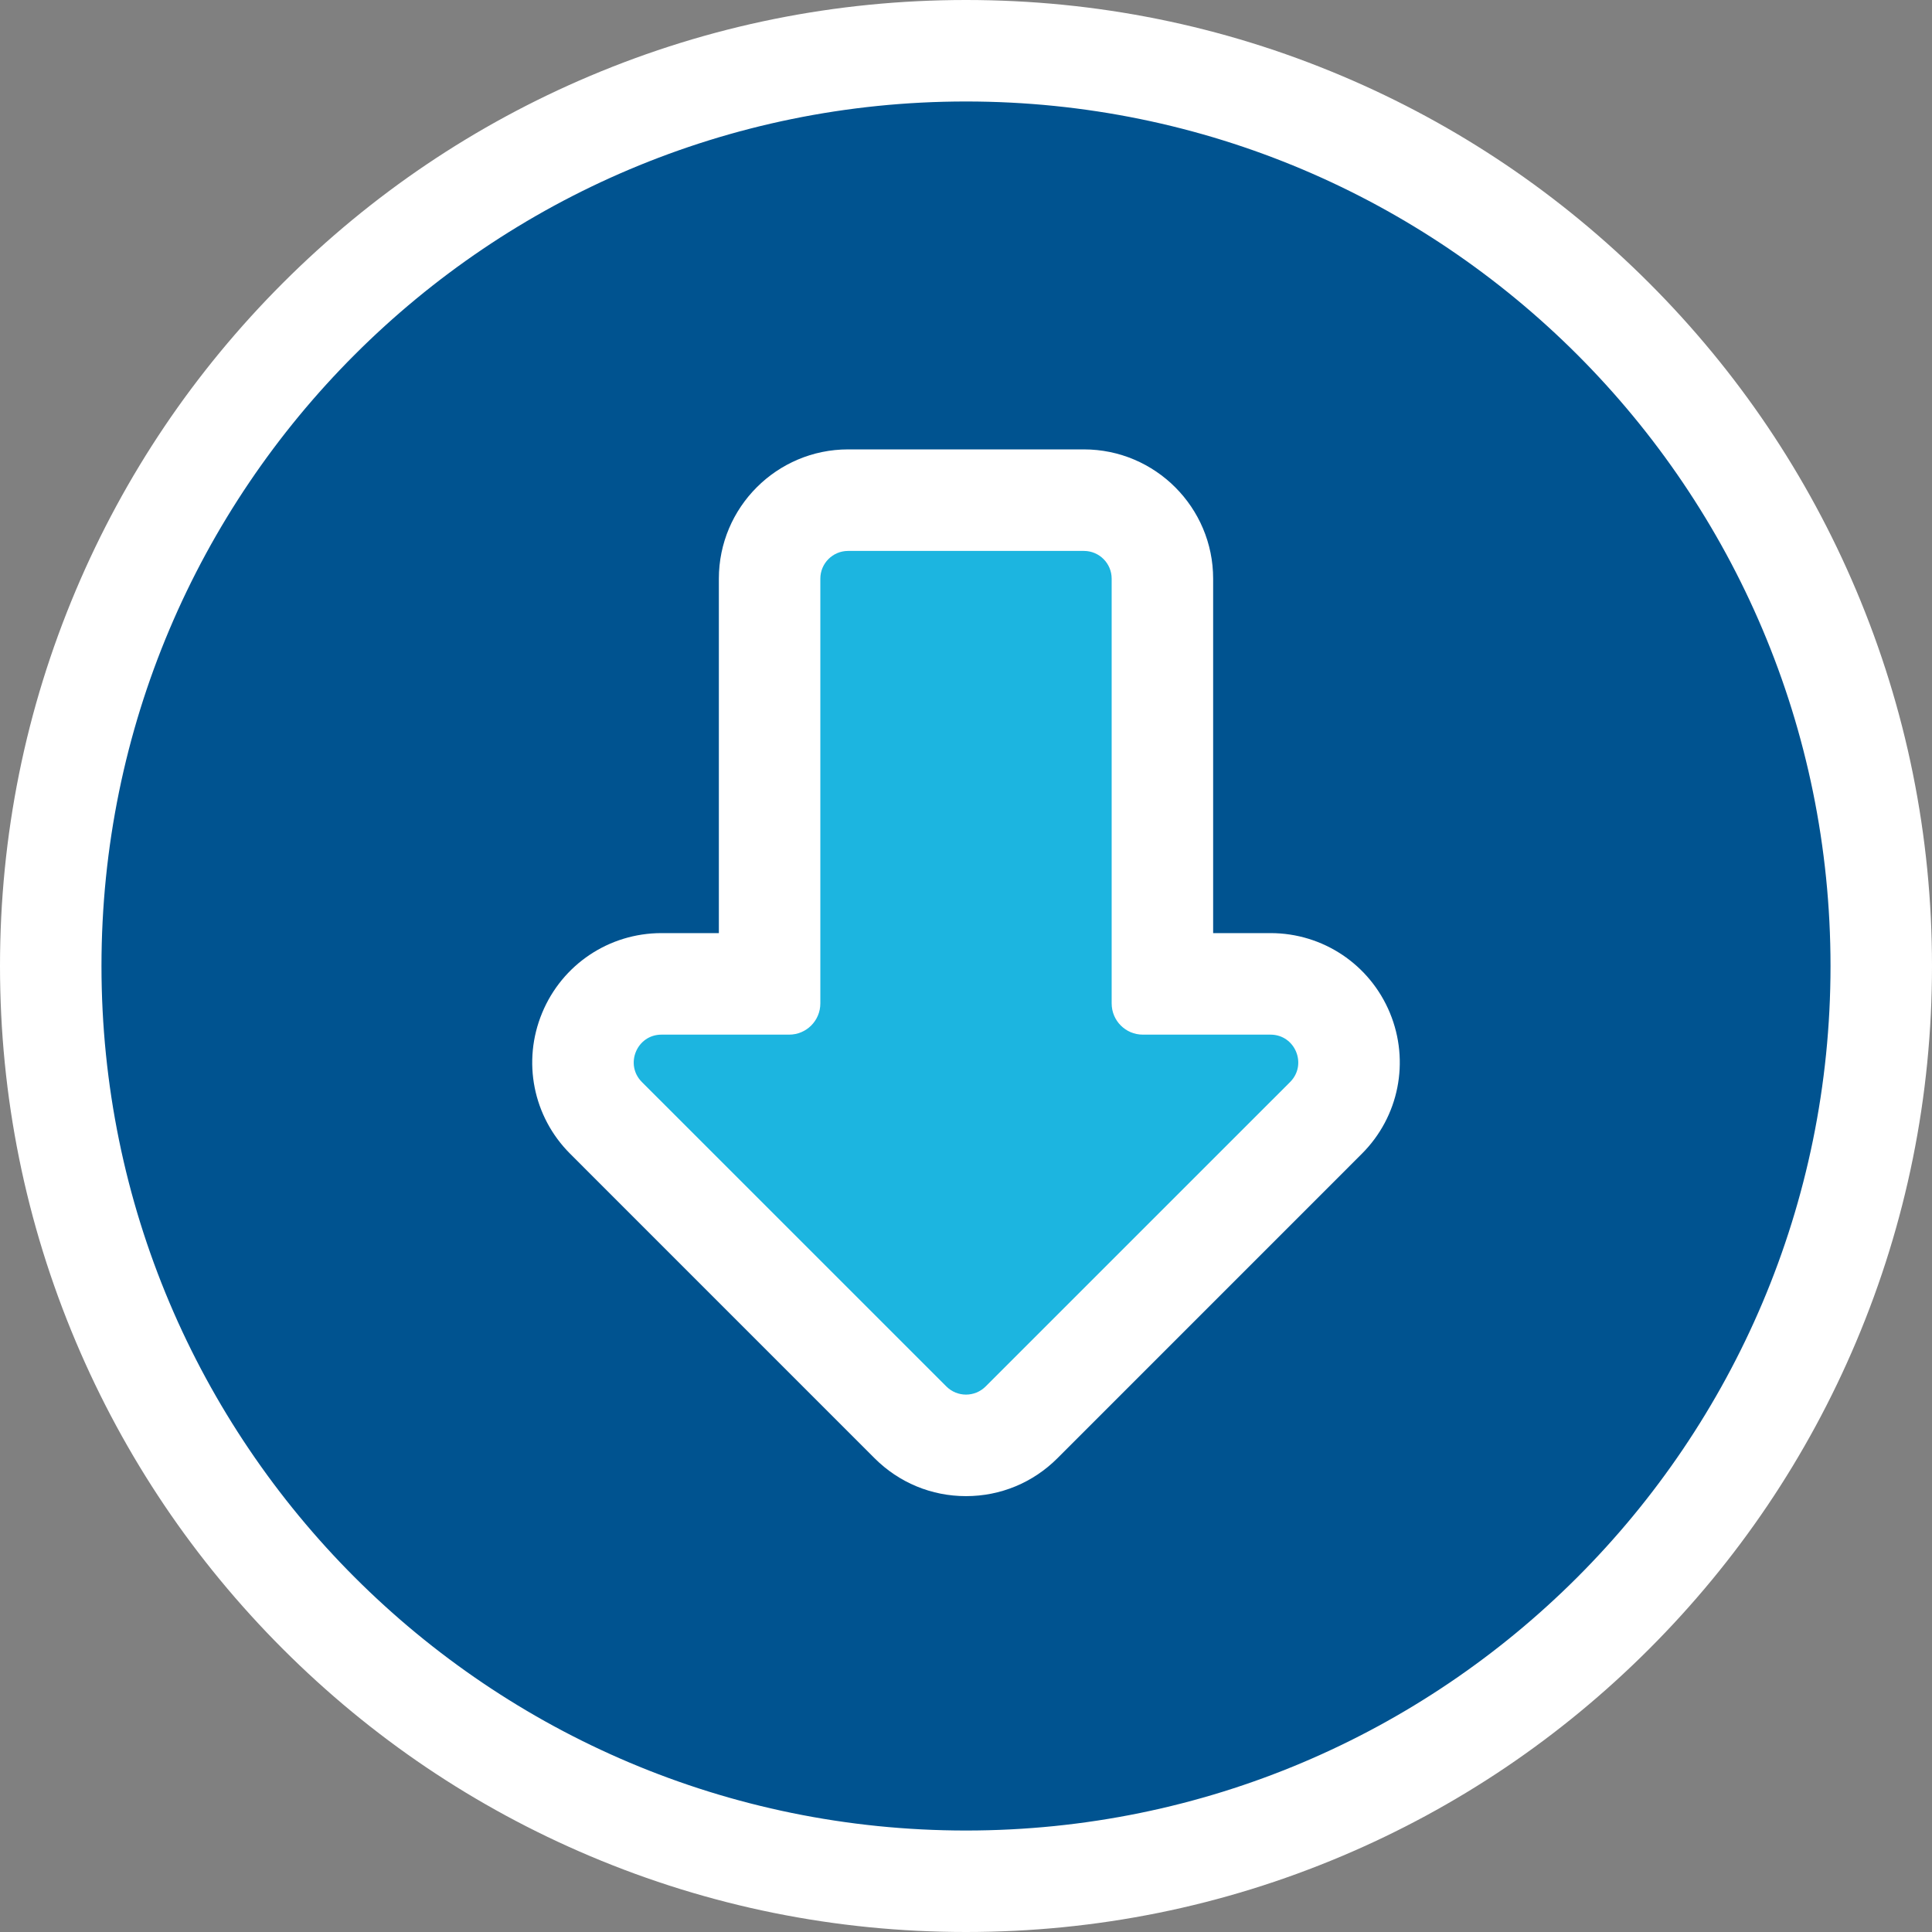 <?xml version="1.0" encoding="UTF-8"?>
<svg width="38px" height="38px" viewBox="0 0 38 38" version="1.1" xmlns="http://www.w3.org/2000/svg" xmlns:xlink="http://www.w3.org/1999/xlink">
    <rect x="0" y="0" width="38" height="38" fill="#808080" stroke="none"/>
    <!-- Generator: Sketch 43.2 (39069) - http://www.bohemiancoding.com/sketch -->
    <title>download_icon_active</title>
    <desc>Created with Sketch.</desc>
    <defs></defs>
    <g id="Page-1" stroke="none" stroke-width="1" fill="none" fill-rule="evenodd">
        <g id="Sidebar-Icons" transform="translate(-164, -21)">
            <g id="download_icon_active" transform="translate(164, 21)">
                <path d="M19,37.002 C14.192,37.002 9.671,35.129 6.271,31.729 C2.871,28.329 0.998,23.808 0.998,19 C0.998,14.192 2.871,9.671 6.271,6.271 C9.671,2.871 14.192,0.998 19,0.998 C23.808,0.998 28.329,2.871 31.729,6.271 C35.129,9.671 37.002,14.192 37.002,19 C37.002,23.808 35.129,28.329 31.729,31.729 C28.329,35.129 23.808,37.002 19,37.002" id="Fill-1" fill="#005390"></path>
                <path d="M19,0 C16.436,0 13.947,0.503 11.604,1.494 C9.341,2.451 7.309,3.821 5.565,5.565 C3.821,7.309 2.451,9.341 1.494,11.604 C0.503,13.947 0,16.436 0,19 C0,21.564 0.503,24.053 1.494,26.396 C2.451,28.659 3.821,30.691 5.565,32.435 C7.309,34.179 9.341,35.549 11.604,36.506 C13.947,37.497 16.436,38 19,38 C21.564,38 24.053,37.497 26.396,36.506 C28.659,35.549 30.691,34.179 32.435,32.435 C34.179,30.691 35.549,28.659 36.506,26.396 C37.497,24.053 38,21.564 38,19 C38,16.436 37.497,13.947 36.506,11.604 C35.549,9.341 34.179,7.309 32.435,5.565 C30.691,3.821 28.659,2.451 26.396,1.494 C24.053,0.503 21.564,0 19,0 M19,1.996 C28.391,1.996 36.004,9.609 36.004,19 C36.004,28.391 28.391,36.004 19,36.004 C9.609,36.004 1.996,28.391 1.996,19 C1.996,9.609 9.609,1.996 19,1.996" id="Fill-3" fill="#FFFFFF"></path>
                <path d="M19,28.428 C18.588,28.428 18.2,28.268 17.908,27.976 L11.919,21.987 C11.476,21.544 11.345,20.884 11.585,20.305 C11.825,19.726 12.385,19.352 13.011,19.352 L15.137,19.352 L15.137,11.382 C15.137,10.53 15.83,9.838 16.681,9.838 L21.319,9.838 C22.17,9.838 22.863,10.53 22.863,11.382 L22.863,19.352 L24.989,19.352 C25.615,19.352 26.175,19.726 26.415,20.305 C26.655,20.884 26.524,21.544 26.081,21.987 L20.092,27.976 C19.8,28.268 19.412,28.428 19,28.428" id="Fill-5" fill="#1CB5E0"></path>
                <path d="M21.319,8.839 L16.681,8.839 C15.279,8.839 14.139,9.98 14.139,11.382 L14.139,18.353 L13.011,18.353 C11.979,18.353 11.057,18.97 10.663,19.923 C10.268,20.876 10.484,21.964 11.214,22.693 L17.202,28.682 C17.683,29.162 18.321,29.427 19,29.427 C19.679,29.427 20.318,29.162 20.798,28.682 L26.786,22.693 C27.516,21.964 27.732,20.876 27.338,19.923 C26.943,18.97 26.021,18.353 24.989,18.353 L23.861,18.353 L23.861,11.382 C23.861,9.98 22.721,8.839 21.319,8.839 M21.319,10.836 C21.62,10.836 21.865,11.08 21.865,11.382 L21.865,19.737 C21.865,20.075 22.139,20.35 22.478,20.35 L24.989,20.35 C25.475,20.35 25.718,20.938 25.375,21.282 L19.386,27.27 C19.279,27.377 19.14,27.43 19,27.43 C18.86,27.43 18.721,27.377 18.614,27.27 L12.625,21.282 C12.282,20.938 12.525,20.35 13.011,20.35 L15.522,20.35 C15.861,20.35 16.135,20.075 16.135,19.737 L16.135,11.382 C16.135,11.08 16.38,10.836 16.681,10.836 L21.319,10.836" id="Fill-7" fill="#FFFFFF"></path>
            </g>
        </g>
    </g>
</svg>